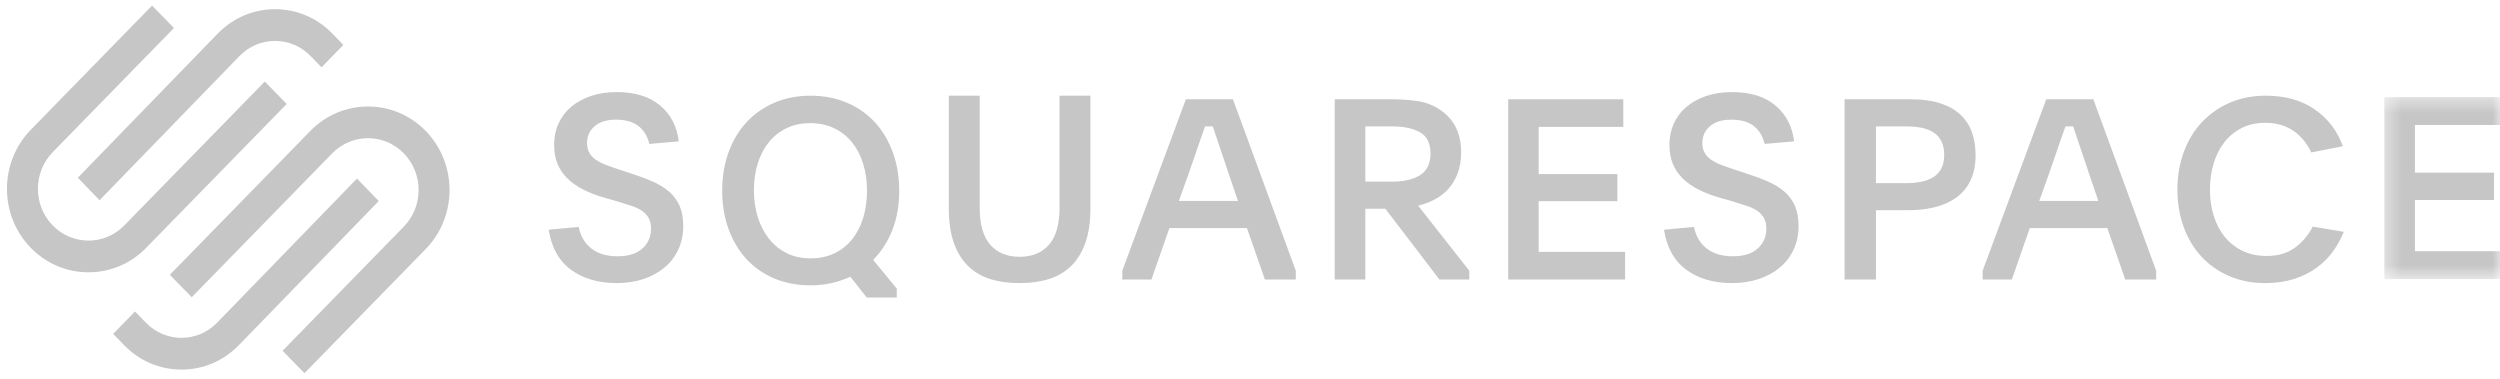 <svg width="165" height="25" viewBox="0 0 165 25" fill="none" xmlns="http://www.w3.org/2000/svg">
<g clip-path="url(#clip0_2357_252)">
<path fill-rule="evenodd" clip-rule="evenodd" d="M6.572 13.214L15.802 3.703C16.429 3.057 17.264 2.702 18.153 2.702C19.042 2.702 19.876 3.057 20.503 3.703L21.222 4.444L22.66 2.962L21.941 2.221C20.931 1.18 19.586 0.607 18.152 0.607C16.72 0.607 15.374 1.18 14.364 2.222L5.134 11.731L6.572 13.214Z" fill="#C6C6C6"/>
<path fill-rule="evenodd" clip-rule="evenodd" d="M18.921 6.862L17.476 5.382L8.202 14.879C6.9 16.212 4.781 16.212 3.479 14.879C2.177 13.546 2.177 11.376 3.479 10.042L11.481 1.849L10.036 0.369L2.034 8.562C-0.065 10.712 -0.065 14.21 2.034 16.359C3.049 17.398 4.401 17.971 5.84 17.971C7.28 17.971 8.632 17.398 9.647 16.358L18.921 6.862Z" fill="#C6C6C6"/>
<path fill-rule="evenodd" clip-rule="evenodd" d="M28.096 8.641C27.081 7.602 25.729 7.029 24.289 7.029C22.849 7.029 21.497 7.602 20.482 8.642L11.209 18.137L12.654 19.617L21.927 10.121C23.23 8.788 25.349 8.788 26.65 10.121C27.28 10.766 27.627 11.624 27.627 12.539C27.627 13.454 27.28 14.313 26.65 14.958L18.649 23.151L20.094 24.631L28.096 16.438C30.195 14.288 30.195 10.79 28.096 8.641Z" fill="#C6C6C6"/>
<path fill-rule="evenodd" clip-rule="evenodd" d="M23.559 11.786L14.329 21.297C13.033 22.632 10.924 22.632 9.628 21.297L8.909 20.556L7.471 22.038L8.19 22.779C9.2 23.82 10.545 24.393 11.979 24.393C13.412 24.393 14.757 23.82 15.767 22.779L24.997 13.269L23.559 11.786Z" fill="#C6C6C6"/>
<path fill-rule="evenodd" clip-rule="evenodd" d="M38.194 14.976C38.313 15.583 38.592 16.058 39.031 16.401C39.469 16.744 40.045 16.915 40.76 16.915C41.463 16.915 42.007 16.746 42.391 16.409C42.775 16.072 42.967 15.628 42.967 15.078C42.967 14.808 42.916 14.58 42.813 14.395C42.71 14.21 42.567 14.052 42.383 13.923C42.199 13.794 41.971 13.684 41.701 13.595C41.431 13.505 41.127 13.409 40.792 13.308L39.916 13.055C39.396 12.909 38.93 12.732 38.519 12.524C38.108 12.316 37.756 12.072 37.464 11.791C37.172 11.51 36.95 11.187 36.798 10.822C36.647 10.457 36.571 10.032 36.571 9.549C36.571 9.044 36.669 8.578 36.864 8.15C37.058 7.724 37.334 7.358 37.691 7.055C38.048 6.752 38.481 6.513 38.99 6.338C39.498 6.165 40.072 6.078 40.711 6.078C41.912 6.078 42.864 6.372 43.568 6.962C44.271 7.552 44.682 8.342 44.802 9.33L42.854 9.499C42.734 8.993 42.496 8.6 42.139 8.319C41.782 8.038 41.284 7.898 40.646 7.898C40.051 7.898 39.585 8.041 39.25 8.328C38.914 8.614 38.746 8.982 38.746 9.432C38.746 9.69 38.795 9.906 38.893 10.08C38.99 10.255 39.13 10.406 39.315 10.535C39.498 10.665 39.723 10.78 39.988 10.881C40.253 10.982 40.554 11.089 40.889 11.201L41.717 11.471C42.236 11.639 42.705 11.816 43.121 12.002C43.538 12.187 43.892 12.409 44.185 12.668C44.477 12.926 44.702 13.235 44.858 13.595C45.015 13.954 45.094 14.398 45.094 14.926C45.094 15.488 44.986 16.002 44.769 16.468C44.553 16.935 44.25 17.331 43.86 17.656C43.471 17.982 43.008 18.235 42.472 18.415C41.936 18.594 41.344 18.684 40.695 18.684C39.493 18.684 38.492 18.392 37.691 17.808C36.89 17.224 36.398 16.342 36.214 15.162L38.194 14.976Z" fill="#C6C6C6"/>
<path fill-rule="evenodd" clip-rule="evenodd" d="M53.474 8.127C52.89 8.127 52.367 8.239 51.908 8.462C51.448 8.686 51.058 8.995 50.739 9.391C50.42 9.788 50.176 10.257 50.009 10.798C49.841 11.34 49.758 11.929 49.758 12.565C49.758 13.201 49.844 13.793 50.017 14.34C50.19 14.887 50.436 15.361 50.756 15.763C51.074 16.165 51.464 16.48 51.924 16.709C52.383 16.938 52.906 17.052 53.49 17.052C54.074 17.052 54.596 16.944 55.056 16.726C55.516 16.508 55.905 16.204 56.224 15.813C56.544 15.423 56.79 14.951 56.963 14.399C57.136 13.846 57.222 13.24 57.222 12.582C57.222 11.934 57.136 11.337 56.963 10.79C56.79 10.243 56.544 9.774 56.224 9.383C55.905 8.993 55.513 8.686 55.048 8.462C54.583 8.239 54.058 8.127 53.474 8.127ZM53.49 6.316C54.366 6.316 55.167 6.469 55.892 6.777C56.617 7.085 57.233 7.515 57.742 8.068C58.25 8.623 58.645 9.285 58.926 10.057C59.208 10.828 59.348 11.673 59.348 12.59C59.348 13.541 59.2 14.399 58.902 15.165C58.604 15.931 58.18 16.594 57.628 17.153L59.186 19.049V19.636H57.206L56.119 18.261C55.74 18.439 55.334 18.579 54.902 18.68C54.469 18.78 54.004 18.831 53.506 18.831C52.608 18.831 51.8 18.677 51.08 18.369C50.361 18.062 49.749 17.631 49.246 17.078C48.743 16.524 48.354 15.864 48.078 15.098C47.802 14.332 47.664 13.496 47.664 12.59C47.664 11.673 47.802 10.831 48.078 10.065C48.354 9.299 48.746 8.639 49.254 8.085C49.763 7.532 50.377 7.098 51.096 6.785C51.816 6.472 52.614 6.316 53.49 6.316Z" fill="#C6C6C6"/>
<path fill-rule="evenodd" clip-rule="evenodd" d="M67.294 16.949C68.124 16.949 68.771 16.682 69.234 16.148C69.698 15.615 69.93 14.797 69.93 13.696V6.316H71.968V13.747C71.968 14.623 71.86 15.373 71.644 15.997C71.428 16.62 71.121 17.131 70.722 17.53C70.323 17.929 69.833 18.221 69.251 18.407C68.668 18.592 68.016 18.685 67.294 18.685C66.56 18.685 65.906 18.592 65.329 18.407C64.752 18.221 64.264 17.929 63.865 17.53C63.467 17.131 63.159 16.62 62.943 15.997C62.728 15.373 62.62 14.623 62.62 13.747V6.316H64.658V13.696C64.658 14.797 64.889 15.615 65.353 16.148C65.817 16.682 66.464 16.949 67.294 16.949Z" fill="#C6C6C6"/>
<path fill-rule="evenodd" clip-rule="evenodd" d="M77.806 13.262H81.705L81.064 11.374C80.811 10.634 80.608 10.032 80.455 9.568C80.301 9.105 80.164 8.696 80.043 8.343H79.534C79.468 8.53 79.402 8.718 79.336 8.906C79.27 9.094 79.196 9.303 79.114 9.535C79.031 9.767 78.941 10.032 78.843 10.33C78.744 10.628 78.623 10.976 78.481 11.374L77.806 13.262ZM74.071 17.867L78.267 6.553H81.376L85.522 17.867V18.447H83.482L82.298 15.051H77.181L75.996 18.447H74.071V17.867Z" fill="#C6C6C6"/>
<path fill-rule="evenodd" clip-rule="evenodd" d="M90.112 11.987H91.888C92.671 11.987 93.287 11.841 93.737 11.552C94.188 11.262 94.414 10.788 94.414 10.131C94.414 9.464 94.186 8.999 93.729 8.736C93.273 8.474 92.66 8.342 91.888 8.342H90.112V11.987ZM96.972 18.447H95L91.432 13.775H90.112V18.447H88.092V6.553H91.888C92.485 6.553 93.053 6.595 93.591 6.678C94.129 6.76 94.615 6.951 95.049 7.249C95.972 7.867 96.434 8.8 96.434 10.047C96.434 10.589 96.356 11.061 96.198 11.464C96.04 11.867 95.831 12.209 95.571 12.491C95.31 12.772 95.008 13.001 94.666 13.177C94.324 13.354 93.968 13.487 93.599 13.575L96.972 17.867V18.447Z" fill="#C6C6C6"/>
<path fill-rule="evenodd" clip-rule="evenodd" d="M99.542 6.553H107.139V8.375H101.552V11.489H106.747V13.278H101.552V16.624H107.254V18.447H99.542V6.553Z" fill="#C6C6C6"/>
<path fill-rule="evenodd" clip-rule="evenodd" d="M111.805 14.976C111.924 15.583 112.203 16.058 112.641 16.401C113.079 16.744 113.656 16.915 114.37 16.915C115.073 16.915 115.617 16.746 116.001 16.409C116.385 16.072 116.578 15.628 116.578 15.078C116.578 14.808 116.526 14.58 116.423 14.395C116.321 14.21 116.177 14.052 115.993 13.923C115.809 13.794 115.582 13.684 115.312 13.595C115.041 13.505 114.738 13.409 114.402 13.308L113.526 13.055C113.006 12.909 112.541 12.732 112.129 12.524C111.718 12.316 111.366 12.072 111.075 11.791C110.782 11.51 110.56 11.187 110.409 10.822C110.257 10.457 110.181 10.032 110.181 9.549C110.181 9.044 110.279 8.578 110.474 8.15C110.668 7.724 110.944 7.358 111.302 7.055C111.659 6.752 112.091 6.513 112.6 6.338C113.109 6.165 113.682 6.078 114.321 6.078C115.522 6.078 116.474 6.372 117.178 6.962C117.881 7.552 118.293 8.342 118.412 9.33L116.464 9.499C116.345 8.993 116.107 8.6 115.75 8.319C115.393 8.038 114.894 7.898 114.256 7.898C113.661 7.898 113.195 8.041 112.86 8.328C112.525 8.614 112.357 8.982 112.357 9.432C112.357 9.69 112.405 9.906 112.503 10.08C112.6 10.255 112.741 10.406 112.925 10.535C113.109 10.665 113.333 10.78 113.599 10.881C113.864 10.982 114.164 11.089 114.499 11.201L115.328 11.471C115.847 11.639 116.315 11.816 116.732 12.002C117.148 12.187 117.503 12.409 117.795 12.668C118.087 12.926 118.312 13.235 118.469 13.595C118.625 13.954 118.704 14.398 118.704 14.926C118.704 15.488 118.596 16.002 118.379 16.468C118.163 16.935 117.86 17.331 117.47 17.656C117.081 17.982 116.618 18.235 116.082 18.415C115.546 18.594 114.954 18.684 114.305 18.684C113.104 18.684 112.102 18.392 111.302 17.808C110.501 17.224 110.008 16.342 109.824 15.162L111.805 14.976Z" fill="#C6C6C6"/>
<path fill-rule="evenodd" clip-rule="evenodd" d="M123.813 12.086H125.8C126.165 12.086 126.499 12.056 126.803 11.995C127.106 11.935 127.371 11.834 127.598 11.692C127.824 11.55 128.001 11.358 128.128 11.117C128.255 10.876 128.318 10.581 128.318 10.23C128.318 9.869 128.255 9.566 128.128 9.319C128.001 9.073 127.826 8.879 127.606 8.736C127.385 8.594 127.123 8.493 126.819 8.433C126.515 8.373 126.187 8.342 125.834 8.342H123.813V12.086ZM121.742 6.553H126.082C126.888 6.553 127.564 6.647 128.111 6.835C128.658 7.023 129.099 7.282 129.436 7.614C129.773 7.945 130.016 8.334 130.165 8.781C130.314 9.228 130.389 9.712 130.389 10.231C130.389 10.849 130.286 11.387 130.082 11.846C129.878 12.304 129.583 12.682 129.196 12.98C128.809 13.278 128.34 13.502 127.788 13.651C127.236 13.8 126.612 13.875 125.917 13.875H123.813V18.447H121.742V6.553Z" fill="#C6C6C6"/>
<path fill-rule="evenodd" clip-rule="evenodd" d="M134.591 13.262H138.49L137.849 11.374C137.596 10.634 137.393 10.032 137.24 9.568C137.086 9.105 136.949 8.696 136.829 8.343H136.319C136.253 8.53 136.187 8.718 136.121 8.906C136.055 9.094 135.981 9.303 135.899 9.535C135.817 9.767 135.727 10.032 135.628 10.33C135.529 10.628 135.408 10.976 135.266 11.374L134.591 13.262ZM130.856 17.867L135.052 6.553H138.161L142.307 17.867V18.447H140.267L139.083 15.051H133.966L132.781 18.447H130.856V17.867Z" fill="#C6C6C6"/>
<path fill-rule="evenodd" clip-rule="evenodd" d="M154.692 15.302C154.507 15.767 154.263 16.203 153.963 16.613C153.662 17.023 153.299 17.382 152.873 17.689C152.447 17.996 151.952 18.238 151.389 18.417C150.826 18.595 150.201 18.685 149.512 18.685C148.638 18.685 147.843 18.529 147.127 18.22C146.411 17.911 145.8 17.482 145.294 16.935C144.788 16.388 144.397 15.736 144.122 14.979C143.846 14.222 143.709 13.401 143.709 12.516C143.709 11.633 143.846 10.812 144.122 10.054C144.397 9.297 144.79 8.642 145.302 8.089C145.814 7.537 146.428 7.103 147.143 6.788C147.859 6.473 148.659 6.316 149.545 6.316C150.834 6.316 151.914 6.62 152.782 7.228C153.651 7.835 154.266 8.642 154.627 9.648L152.545 10.062C152.261 9.455 151.864 8.976 151.356 8.628C150.848 8.28 150.233 8.106 149.512 8.106C148.933 8.106 148.416 8.219 147.963 8.445C147.509 8.671 147.127 8.982 146.815 9.378C146.504 9.774 146.266 10.242 146.102 10.782C145.938 11.322 145.857 11.9 145.857 12.516C145.857 13.144 145.941 13.725 146.111 14.259C146.28 14.794 146.526 15.256 146.848 15.647C147.17 16.038 147.561 16.343 148.02 16.563C148.479 16.784 149.004 16.894 149.594 16.894C150.359 16.894 150.99 16.706 151.487 16.33C151.985 15.954 152.37 15.496 152.643 14.954L154.692 15.302Z" fill="#C6C6C6"/>
<mask id="mask0_2357_252" style="mask-type:luminance" maskUnits="userSpaceOnUse" x="157" y="6" width="9" height="13">
<path d="M157.365 6.41H165.121V18.418H157.365V6.41Z" fill="white"/>
</mask>
<g mask="url(#mask0_2357_252)">
<path fill-rule="evenodd" clip-rule="evenodd" d="M157.365 6.41H165.006V8.249H159.386V11.394H164.611V13.2H159.386V16.578H165.121V18.418H157.365V6.41Z" fill="#C6C6C6"/>
</g>
</g>
<defs>
<clipPath id="clip0_2357_252">
<rect width="165" height="25" fill="white"/>
</clipPath>
</defs>
</svg>
